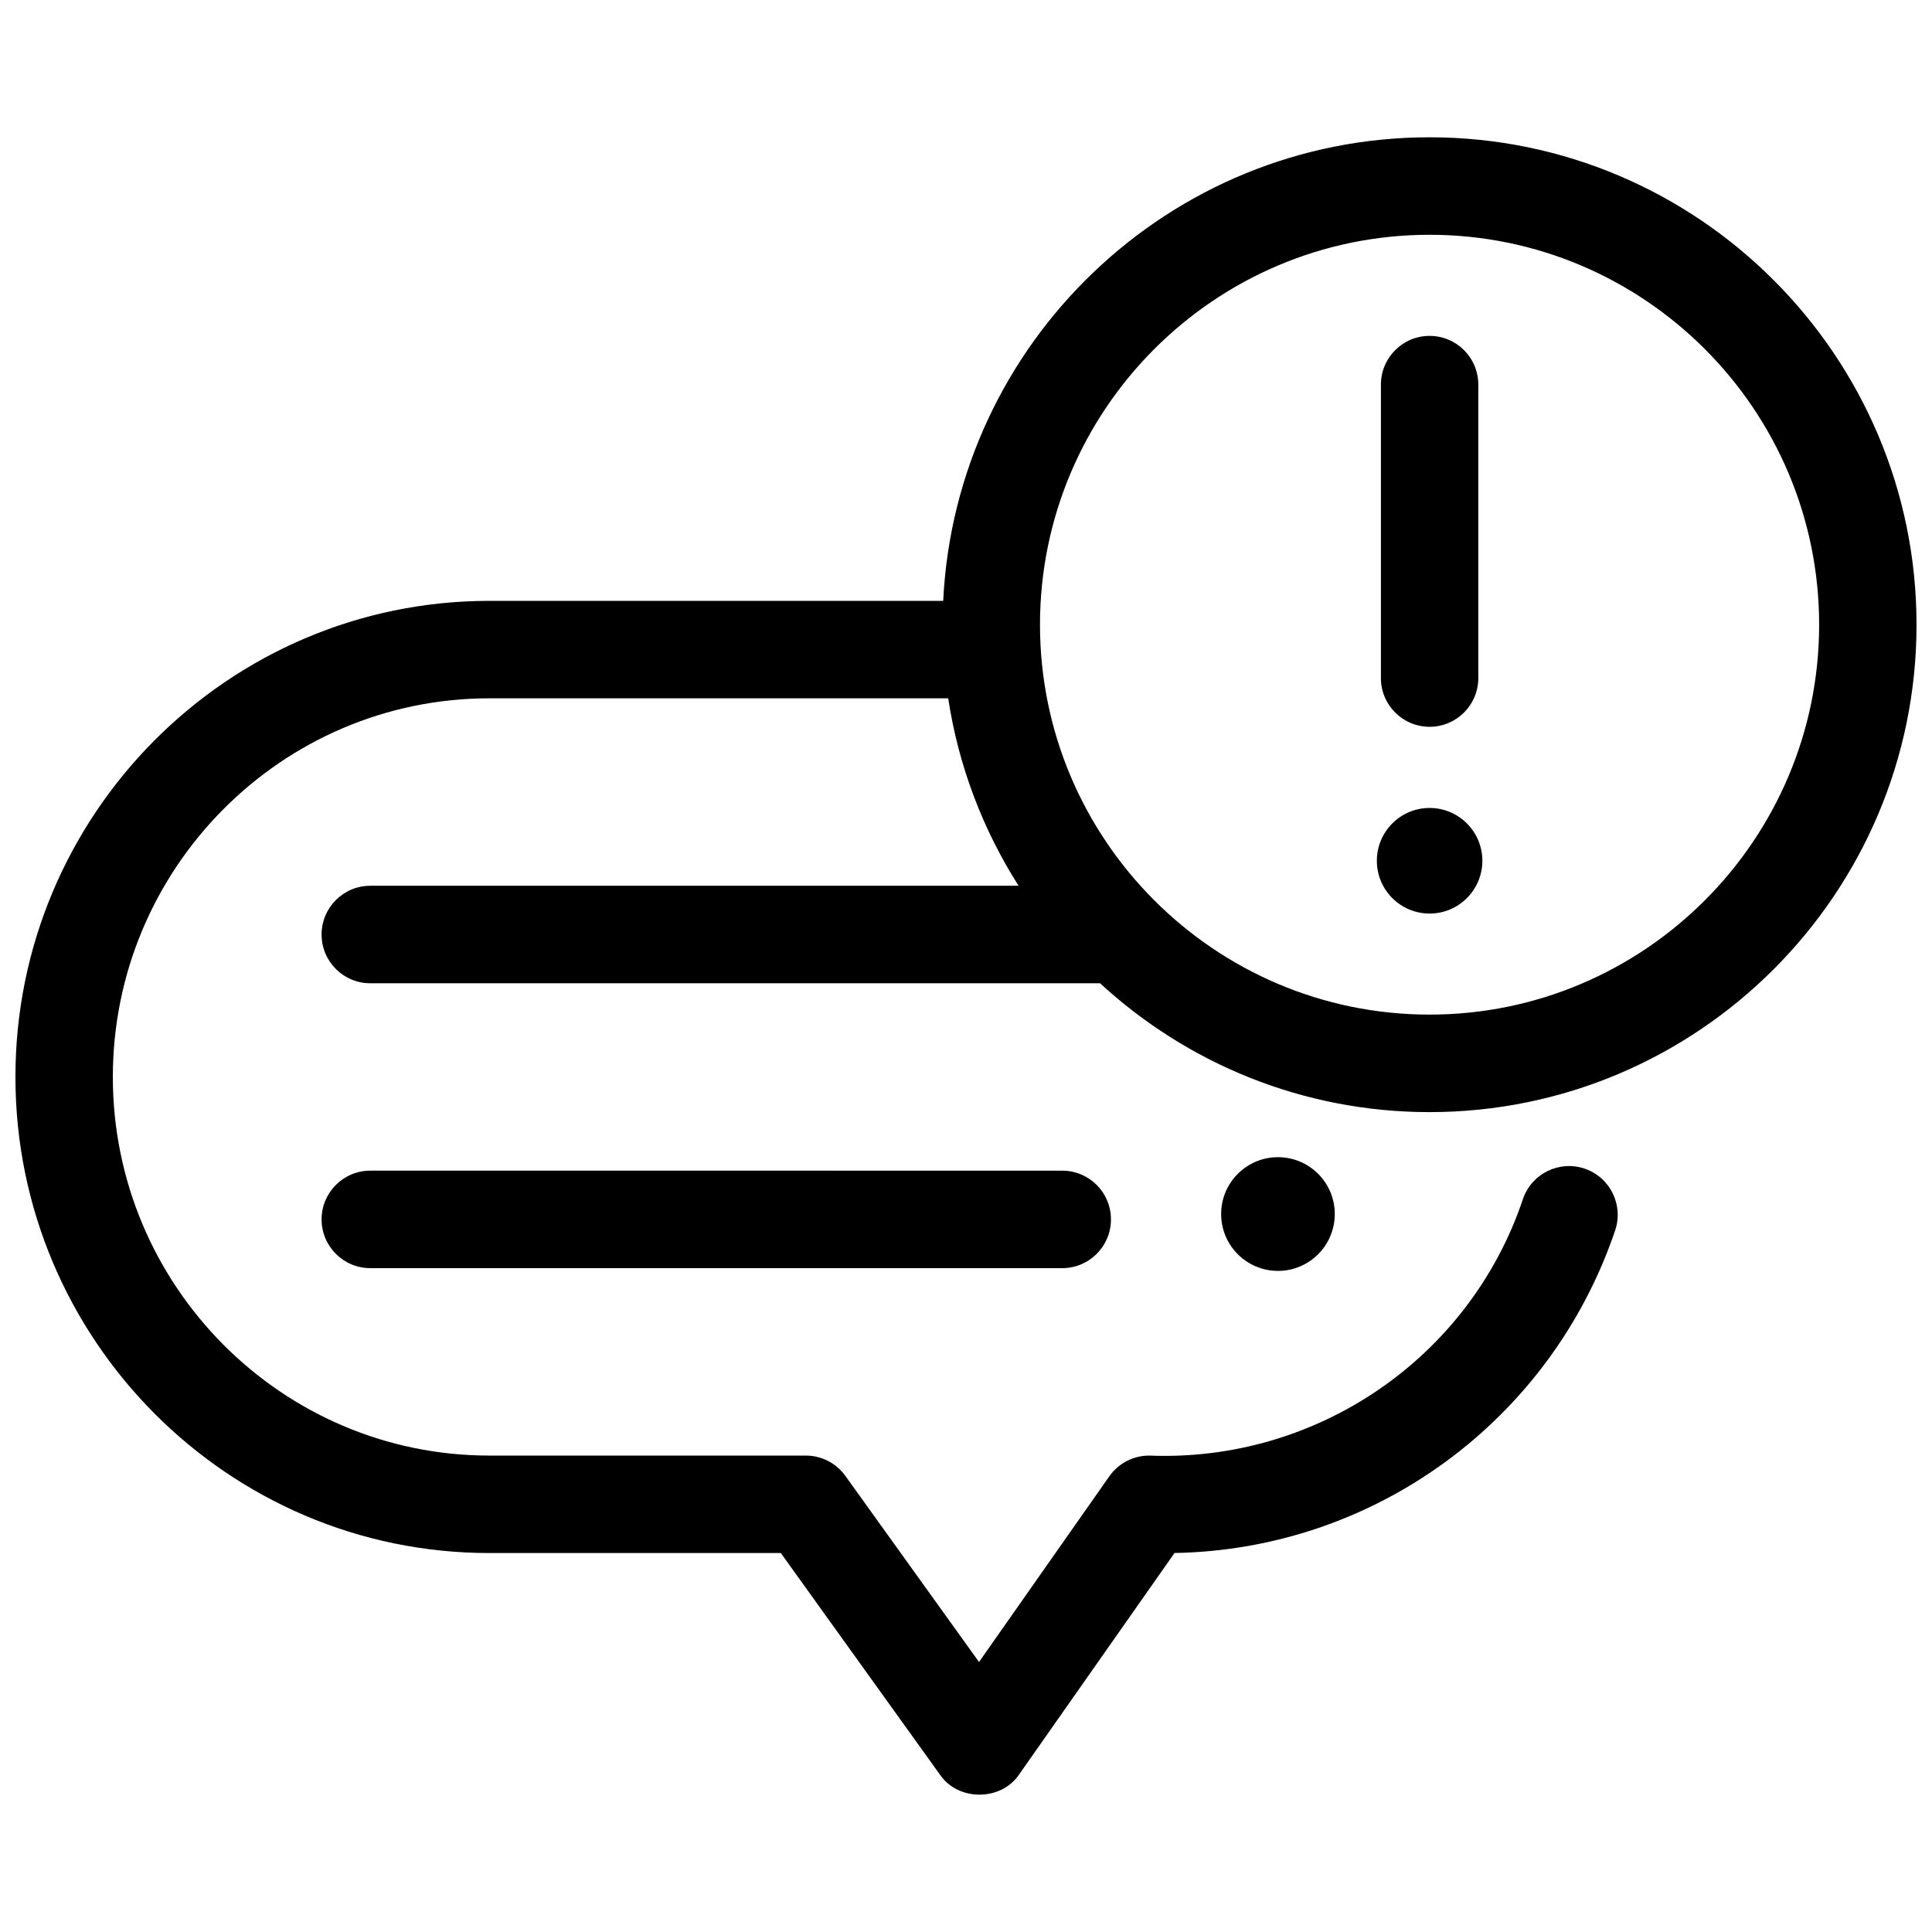 <?xml version="1.0" encoding="UTF-8"?>
<!-- Uploaded to: SVG Find, www.svgrepo.com, Generator: SVG Find Mixer Tools -->
<svg width="800px" height="800px" version="1.1" viewBox="144 144 512 512" xmlns="http://www.w3.org/2000/svg">
 <defs>
  <clipPath id="a">
   <path d="m148.09 180h503.81v440h-503.81z"/>
  </clipPath>
 </defs>
 <path d="m425.51 480.07h-183.38c-7.125 0-12.906-5.781-12.906-12.918 0-7.133 5.777-12.918 12.906-12.918l183.38 0.004c7.125 0 12.906 5.781 12.906 12.918 0 7.133-5.781 12.914-12.906 12.914z"/>
 <path d="m497.73 465.73c0 8.324-6.742 15.07-15.055 15.07-8.316 0-15.059-6.746-15.059-15.07 0-8.32 6.742-15.066 15.059-15.066 8.312 0 15.055 6.746 15.055 15.066"/>
 <g clip-path="url(#a)">
  <path d="m242.13 378.74c-7.125 0-12.906 5.781-12.906 12.918 0 7.133 5.777 12.918 12.906 12.918h193.4c22.996 21.188 53.672 34.148 87.32 34.148 71.156 0 129.05-57.945 129.05-129.17 0.004-71.227-57.891-129.17-129.05-129.17-69.043 0-125.59 54.551-128.89 122.85h-120.28c-69.246 0-125.59 56.598-125.59 126.17 0 69.57 56.34 126.17 125.59 126.17h77.246l42.164 58.715c4.836 7.137 16.285 7.074 21.039-0.113l41.129-58.617c52.922-0.898 99.672-35.02 116.77-85.473 2.289-6.758-1.328-14.09-8.074-16.383-6.754-2.289-14.078 1.328-16.367 8.082-14.191 42.254-54.797 69.754-99.043 67.957-4.203 0-8.145 2.051-10.562 5.492l-34.531 49.215-35.426-49.328c-2.426-3.375-6.324-5.379-10.48-5.379h-83.863c-55.016 0-99.777-45.012-99.777-100.34 0-55.324 44.758-100.34 99.777-100.34h121.6c2.742 18.043 9.234 34.871 18.645 49.664h-171.79zm280.72-172.52c56.926 0 103.24 46.355 103.24 103.33 0 56.98-46.312 103.33-103.24 103.33s-103.24-46.355-103.24-103.33c0-56.977 46.312-103.33 103.24-103.33z"/>
 </g>
 <path d="m522.86 336.61c-7.125 0-12.906-5.781-12.906-12.918v-77.762c0-7.133 5.777-12.918 12.906-12.918 7.125 0 12.906 5.781 12.906 12.918v77.762c0 7.133-5.781 12.918-12.906 12.918z"/>
 <path d="m536.84 372.11c0 7.727-6.262 13.992-13.98 13.992-7.723 0-13.98-6.266-13.98-13.992 0-7.731 6.258-13.992 13.98-13.992 7.719 0 13.98 6.262 13.98 13.992"/>
</svg>